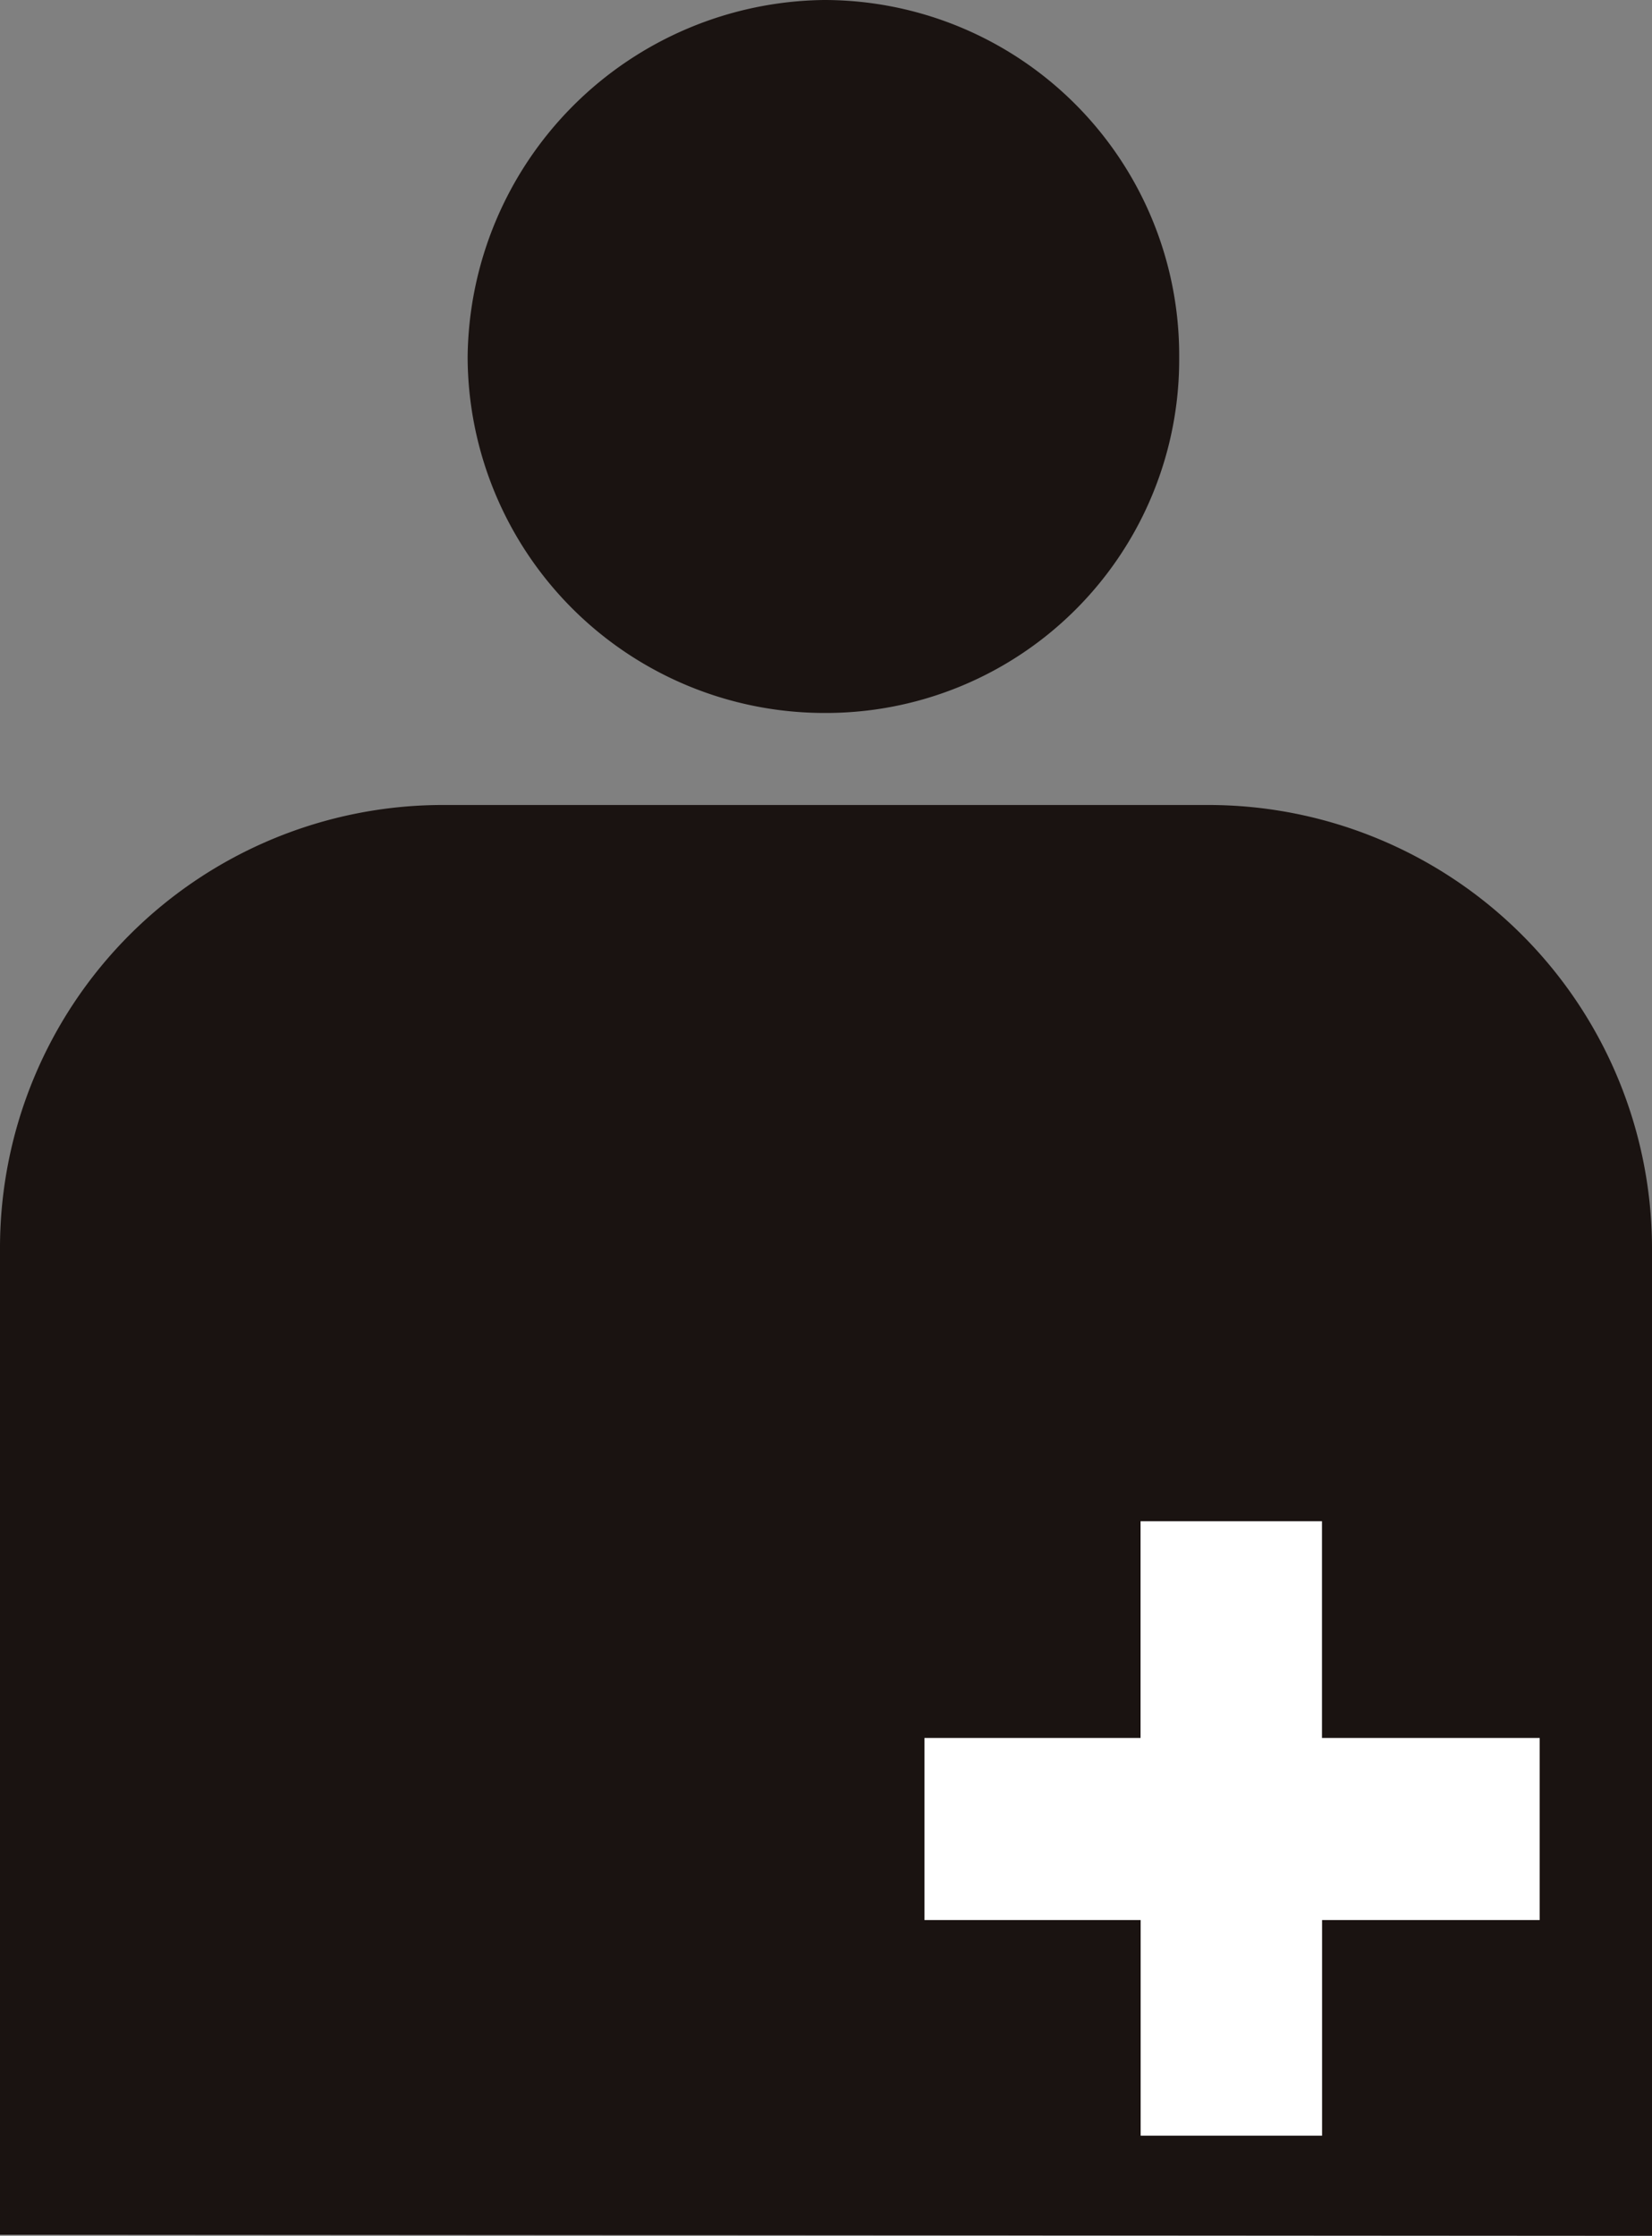 <svg xmlns="http://www.w3.org/2000/svg" width="18.476" height="25" viewBox="0 0 18.476 25">
  <rect x="0" y="0" width="18.476" height="25" fill="#808080" stroke="none"/>
  <g id="グループ_3711" data-name="グループ 3711" transform="translate(-522.961 -514)">
    <path id="パス_4832" data-name="パス 4832" d="M17.884,7.972a3.951,3.951,0,0,0,3.974-3.98A3.972,3.972,0,0,0,17.884,0,4.034,4.034,0,0,0,13.9,3.992a3.992,3.992,0,0,0,3.986,3.98" transform="translate(514.291 514)" fill="#1a1311"/>
    <path id="パス_4833" data-name="パス 4833" d="M31.511,17.484V6.429a4.962,4.962,0,0,0-4.955-4.943H17.984a4.953,4.953,0,0,0-4.949,4.943V17.472Z" transform="translate(509.926 521.515)" fill="#1a1311"/>
    <path id="パス_4834" data-name="パス 4834" d="M14.741,5.231h2.417V2.808h2.029V5.231h2.435V7.267H19.188V9.678H17.159V7.267H14.741Z" transform="translate(518.559 528.202)" fill="#fff"/>
  </g>
</svg>
